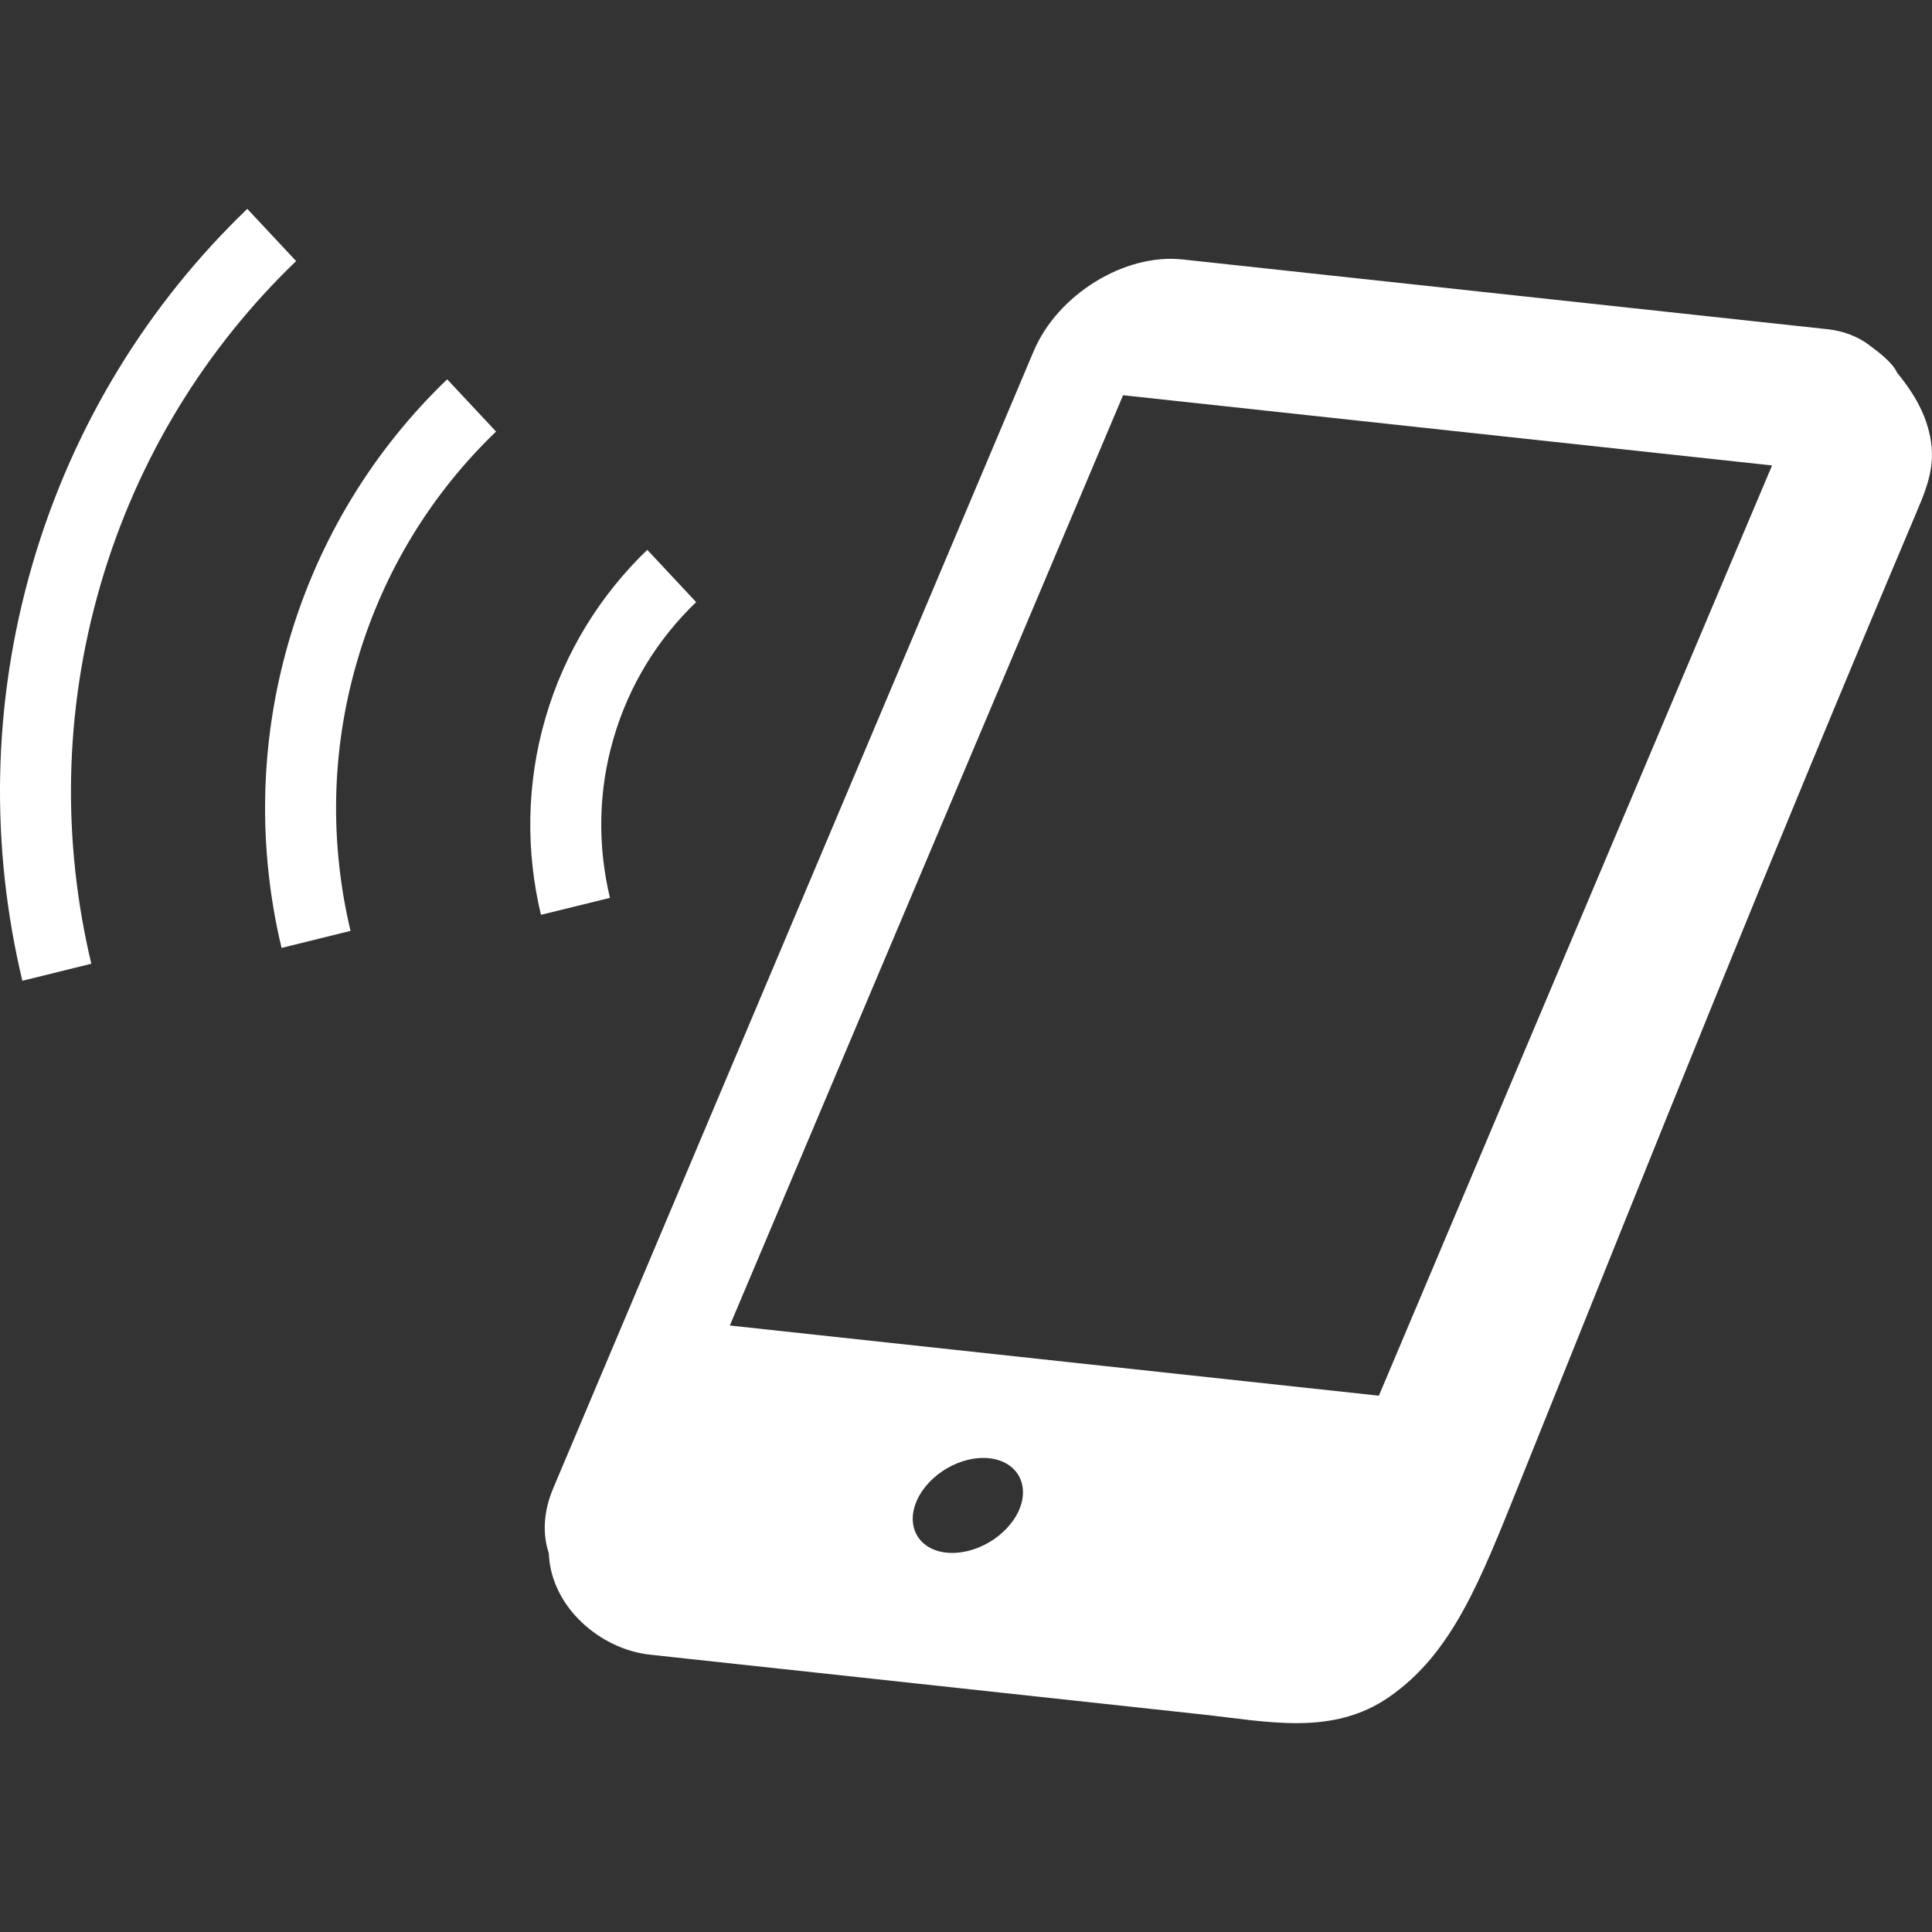<svg width="37" height="37" viewBox="0 0 37 37" fill="none" xmlns="http://www.w3.org/2000/svg">
<rect x="0" y="0" width="37" height="37" fill="#333333" stroke="none"/>
<path d="M36.334 7.141C36.242 6.939 35.979 6.745 35.797 6.609C35.794 6.603 35.789 6.597 35.785 6.592C35.789 6.597 35.792 6.602 35.796 6.607C35.581 6.447 35.311 6.338 34.991 6.304L22.65 4.969C21.537 4.848 20.256 5.639 19.796 6.725L10.596 28.499C10.405 28.948 10.388 29.382 10.51 29.743C10.548 30.783 11.506 31.587 12.444 31.688C12.606 31.706 12.767 31.723 12.929 31.741C13.834 31.838 14.737 31.936 15.641 32.034C18.095 32.299 20.547 32.565 23 32.831C24.273 32.968 25.516 33.256 26.608 32.496C27.818 31.656 28.349 30.268 29.087 28.435C31.853 21.561 33.791 16.7 36.674 9.88C36.837 9.493 37.008 9.115 36.999 8.674C36.999 8.674 36.999 8.674 36.999 8.674C36.979 8.095 36.717 7.607 36.334 7.141ZM19.511 28.93C19.287 29.43 18.665 29.79 18.127 29.735C17.591 29.68 17.337 29.23 17.562 28.73C17.786 28.233 18.403 27.871 18.94 27.927C19.476 27.981 19.734 28.433 19.511 28.93ZM26.407 26.729L13.977 25.385L21.508 7.569L33.937 8.914L26.407 26.729Z" fill="white"/>
<path d="M5.671 5L4.736 4C2.858 5.803 1.406 8.115 0.622 10.804C-0.162 13.496 -0.18 16.234 0.428 18.783L1.749 18.457C1.195 16.135 1.212 13.647 1.926 11.195C2.64 8.745 3.961 6.644 5.671 5Z" fill="white"/>
<path d="M5.533 12.276C4.957 14.257 4.944 16.275 5.392 18.154L6.713 17.827C6.32 16.174 6.331 14.406 6.838 12.667C7.345 10.925 8.284 9.433 9.5 8.265L8.564 7.264C7.181 8.592 6.111 10.294 5.533 12.276Z" fill="white"/>
<path d="M11.751 14.138C12.051 13.107 12.608 12.227 13.332 11.531L12.396 10.53C11.51 11.383 10.818 12.472 10.447 13.747C10.076 15.02 10.072 16.317 10.36 17.52L11.681 17.195C11.447 16.213 11.45 15.168 11.751 14.138Z" fill="white"/>
</svg>
